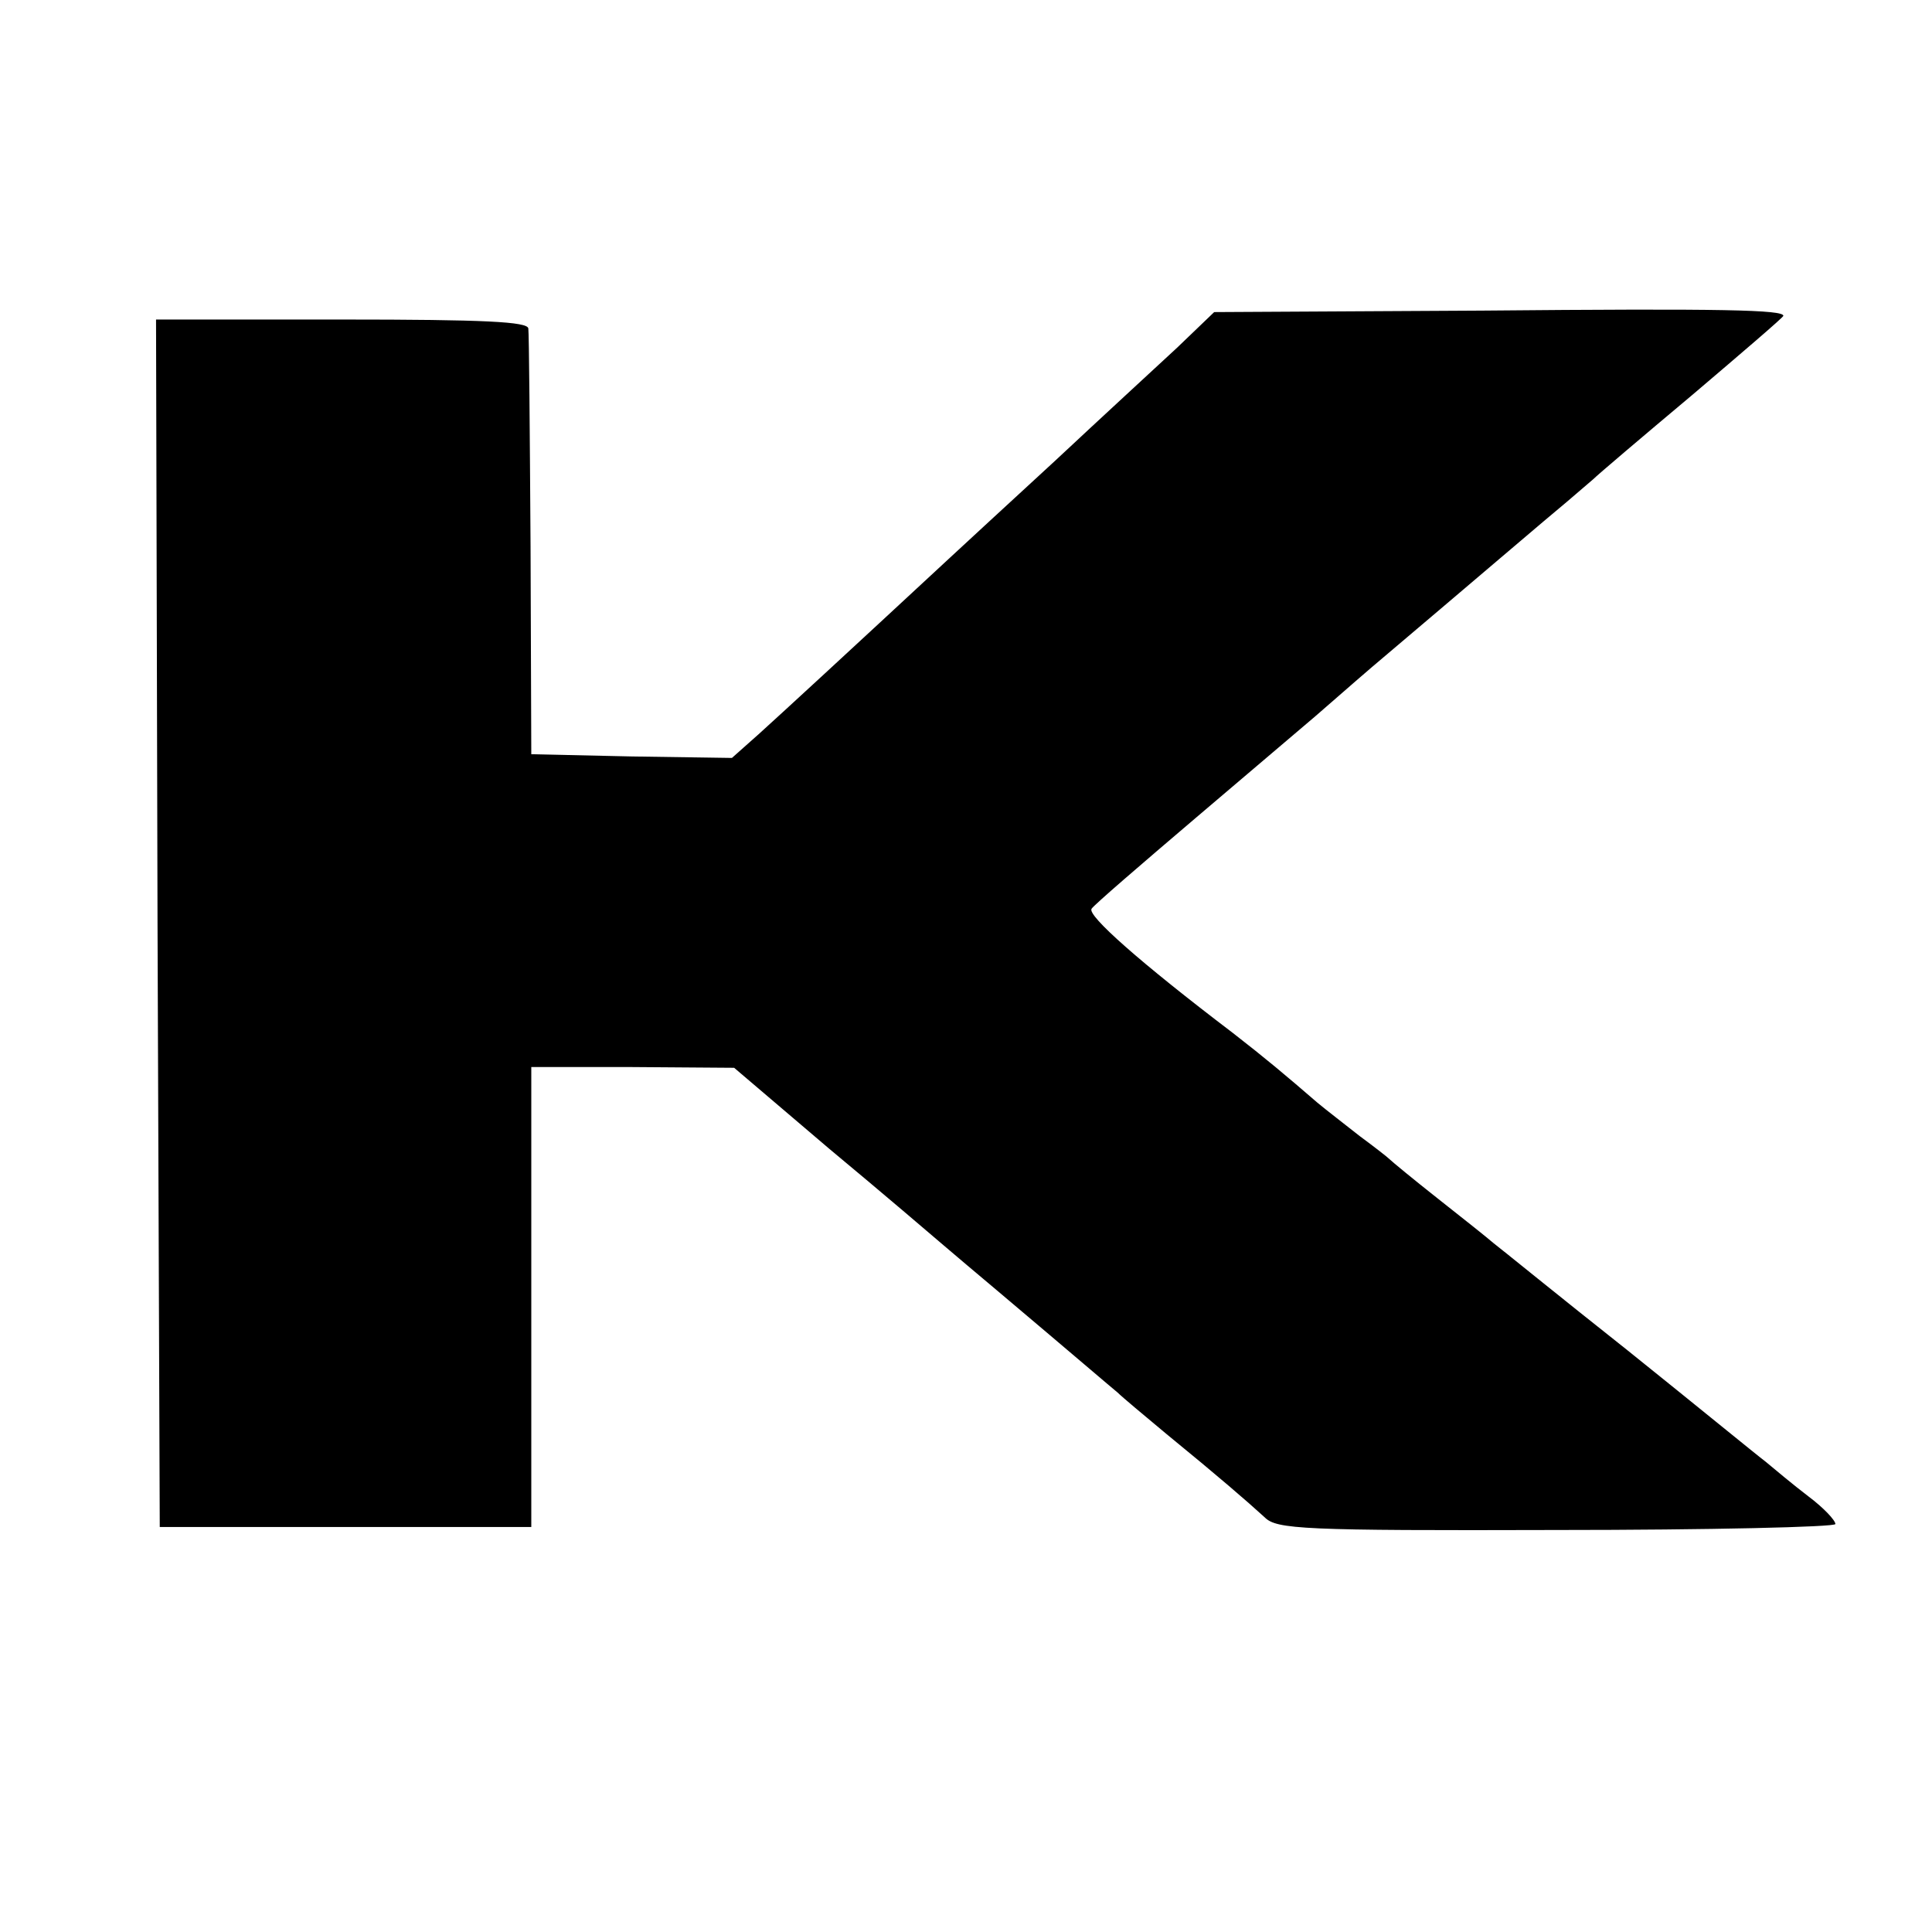 <?xml version="1.0" standalone="no"?>
<!DOCTYPE svg PUBLIC "-//W3C//DTD SVG 20010904//EN"
 "http://www.w3.org/TR/2001/REC-SVG-20010904/DTD/svg10.dtd">
<svg version="1.0" xmlns="http://www.w3.org/2000/svg"
 width="260pt" height="260pt" viewBox="0 0 260 260"
 preserveAspectRatio="xMidYMid meet">
<g transform="translate(0,260) scale(0.1,-0.1)"
fill="#000000" stroke="none">
<path d="M1995 2182 l-361 -2 -50 -48 c-28 -26 -102 -94 -164 -152 -63 -58
-126 -116 -141 -130 -138 -128 -227 -210 -258 -238 l-36 -32 -135 2 -135 3 -1
280 c-1 154 -2 286 -3 293 -1 9 -58 12 -251 12 l-250 0 2 -812 3 -813 250 0
250 0 0 310 0 309 136 0 137 -1 128 -109 c71 -59 140 -118 154 -130 14 -12 46
-39 71 -60 109 -92 152 -129 163 -138 6 -6 36 -31 66 -56 71 -58 109 -91 132
-112 16 -16 50 -18 393 -17 206 0 375 4 375 8 0 5 -16 22 -36 37 -21 16 -46
37 -58 47 -12 9 -95 77 -186 150 -91 72 -172 138 -180 144 -8 7 -42 34 -75 60
-33 26 -62 50 -65 53 -3 3 -21 17 -40 31 -19 15 -45 35 -57 45 -44 38 -69 59
-114 94 -125 95 -196 158 -190 167 3 5 67 60 141 123 74 63 146 124 160 136
14 12 48 42 76 66 130 110 241 205 263 223 13 11 29 25 35 30 6 6 66 57 134
114 67 57 122 104 122 106 0 8 -79 10 -405 7z"/>
</g>
</svg>
